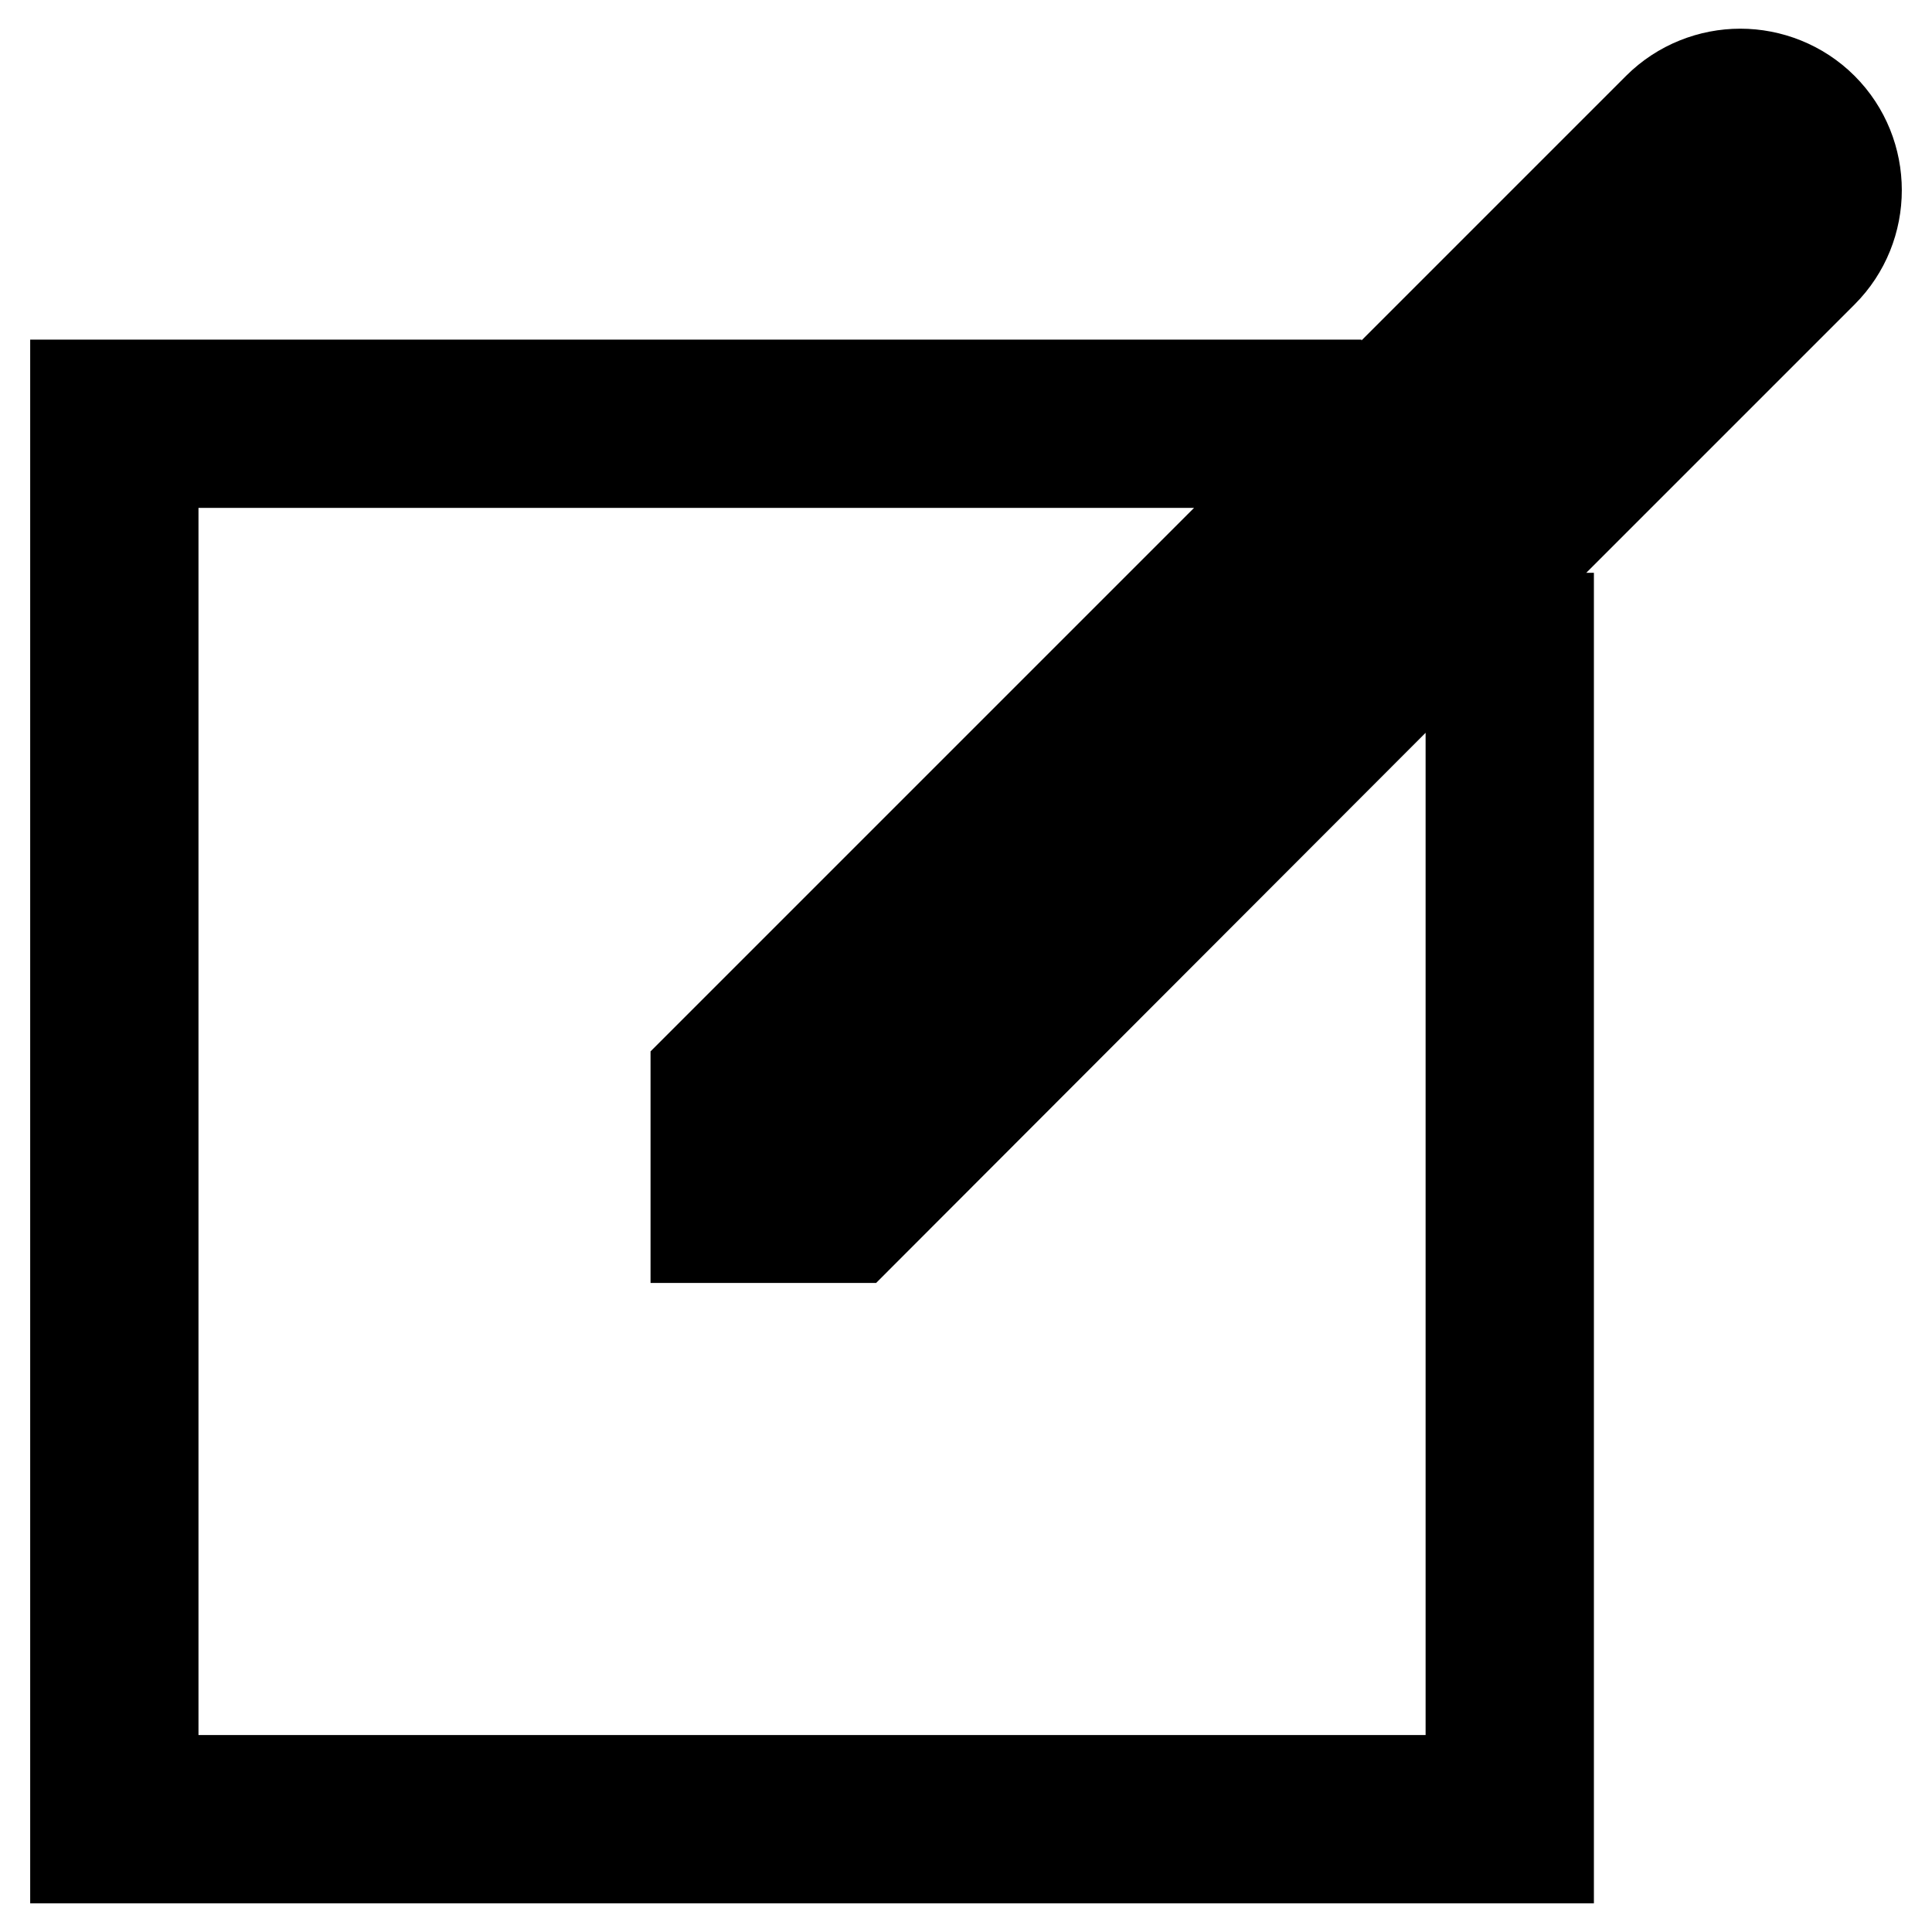 <?xml version="1.0" encoding="utf-8"?>
<!-- Svg Vector Icons : http://www.onlinewebfonts.com/icon -->
<!DOCTYPE svg PUBLIC "-//W3C//DTD SVG 1.1//EN" "http://www.w3.org/Graphics/SVG/1.1/DTD/svg11.dtd">
<svg version="1.1" xmlns="http://www.w3.org/2000/svg" xmlns:xlink="http://www.w3.org/1999/xlink" x="0px" y="0px" viewBox="0 0 256 256" enable-background="new 0 0 256 256" xml:space="preserve">
<g> <path stroke-width="12" fill-opacity="0" stroke="#000000"  d="M241.5,14.3c-3-3-7-4.5-10.9-4.5c-3.9,0-7.9,1.5-10.9,4.5l-45.3,45.3V51H10v195.2h195.2V81.9h-9.5 l45.8-45.8C247.5,30.1,247.5,20.3,241.5,14.3L241.5,14.3z M194.9,235.9H20.3V61.3h152.4l-80.5,80.5V164h21.4l81.3-81.4V235.9 L194.9,235.9z M234.2,28.8L109.3,153.8h-6.9v-7.7L227,21.6c1.3-1.3,2.8-1.5,3.6-1.5c0.8,0,2.3,0.2,3.6,1.5c1.3,1.3,1.5,2.8,1.5,3.6 C235.7,26,235.5,27.5,234.2,28.8L234.2,28.8z"/></g>
</svg>